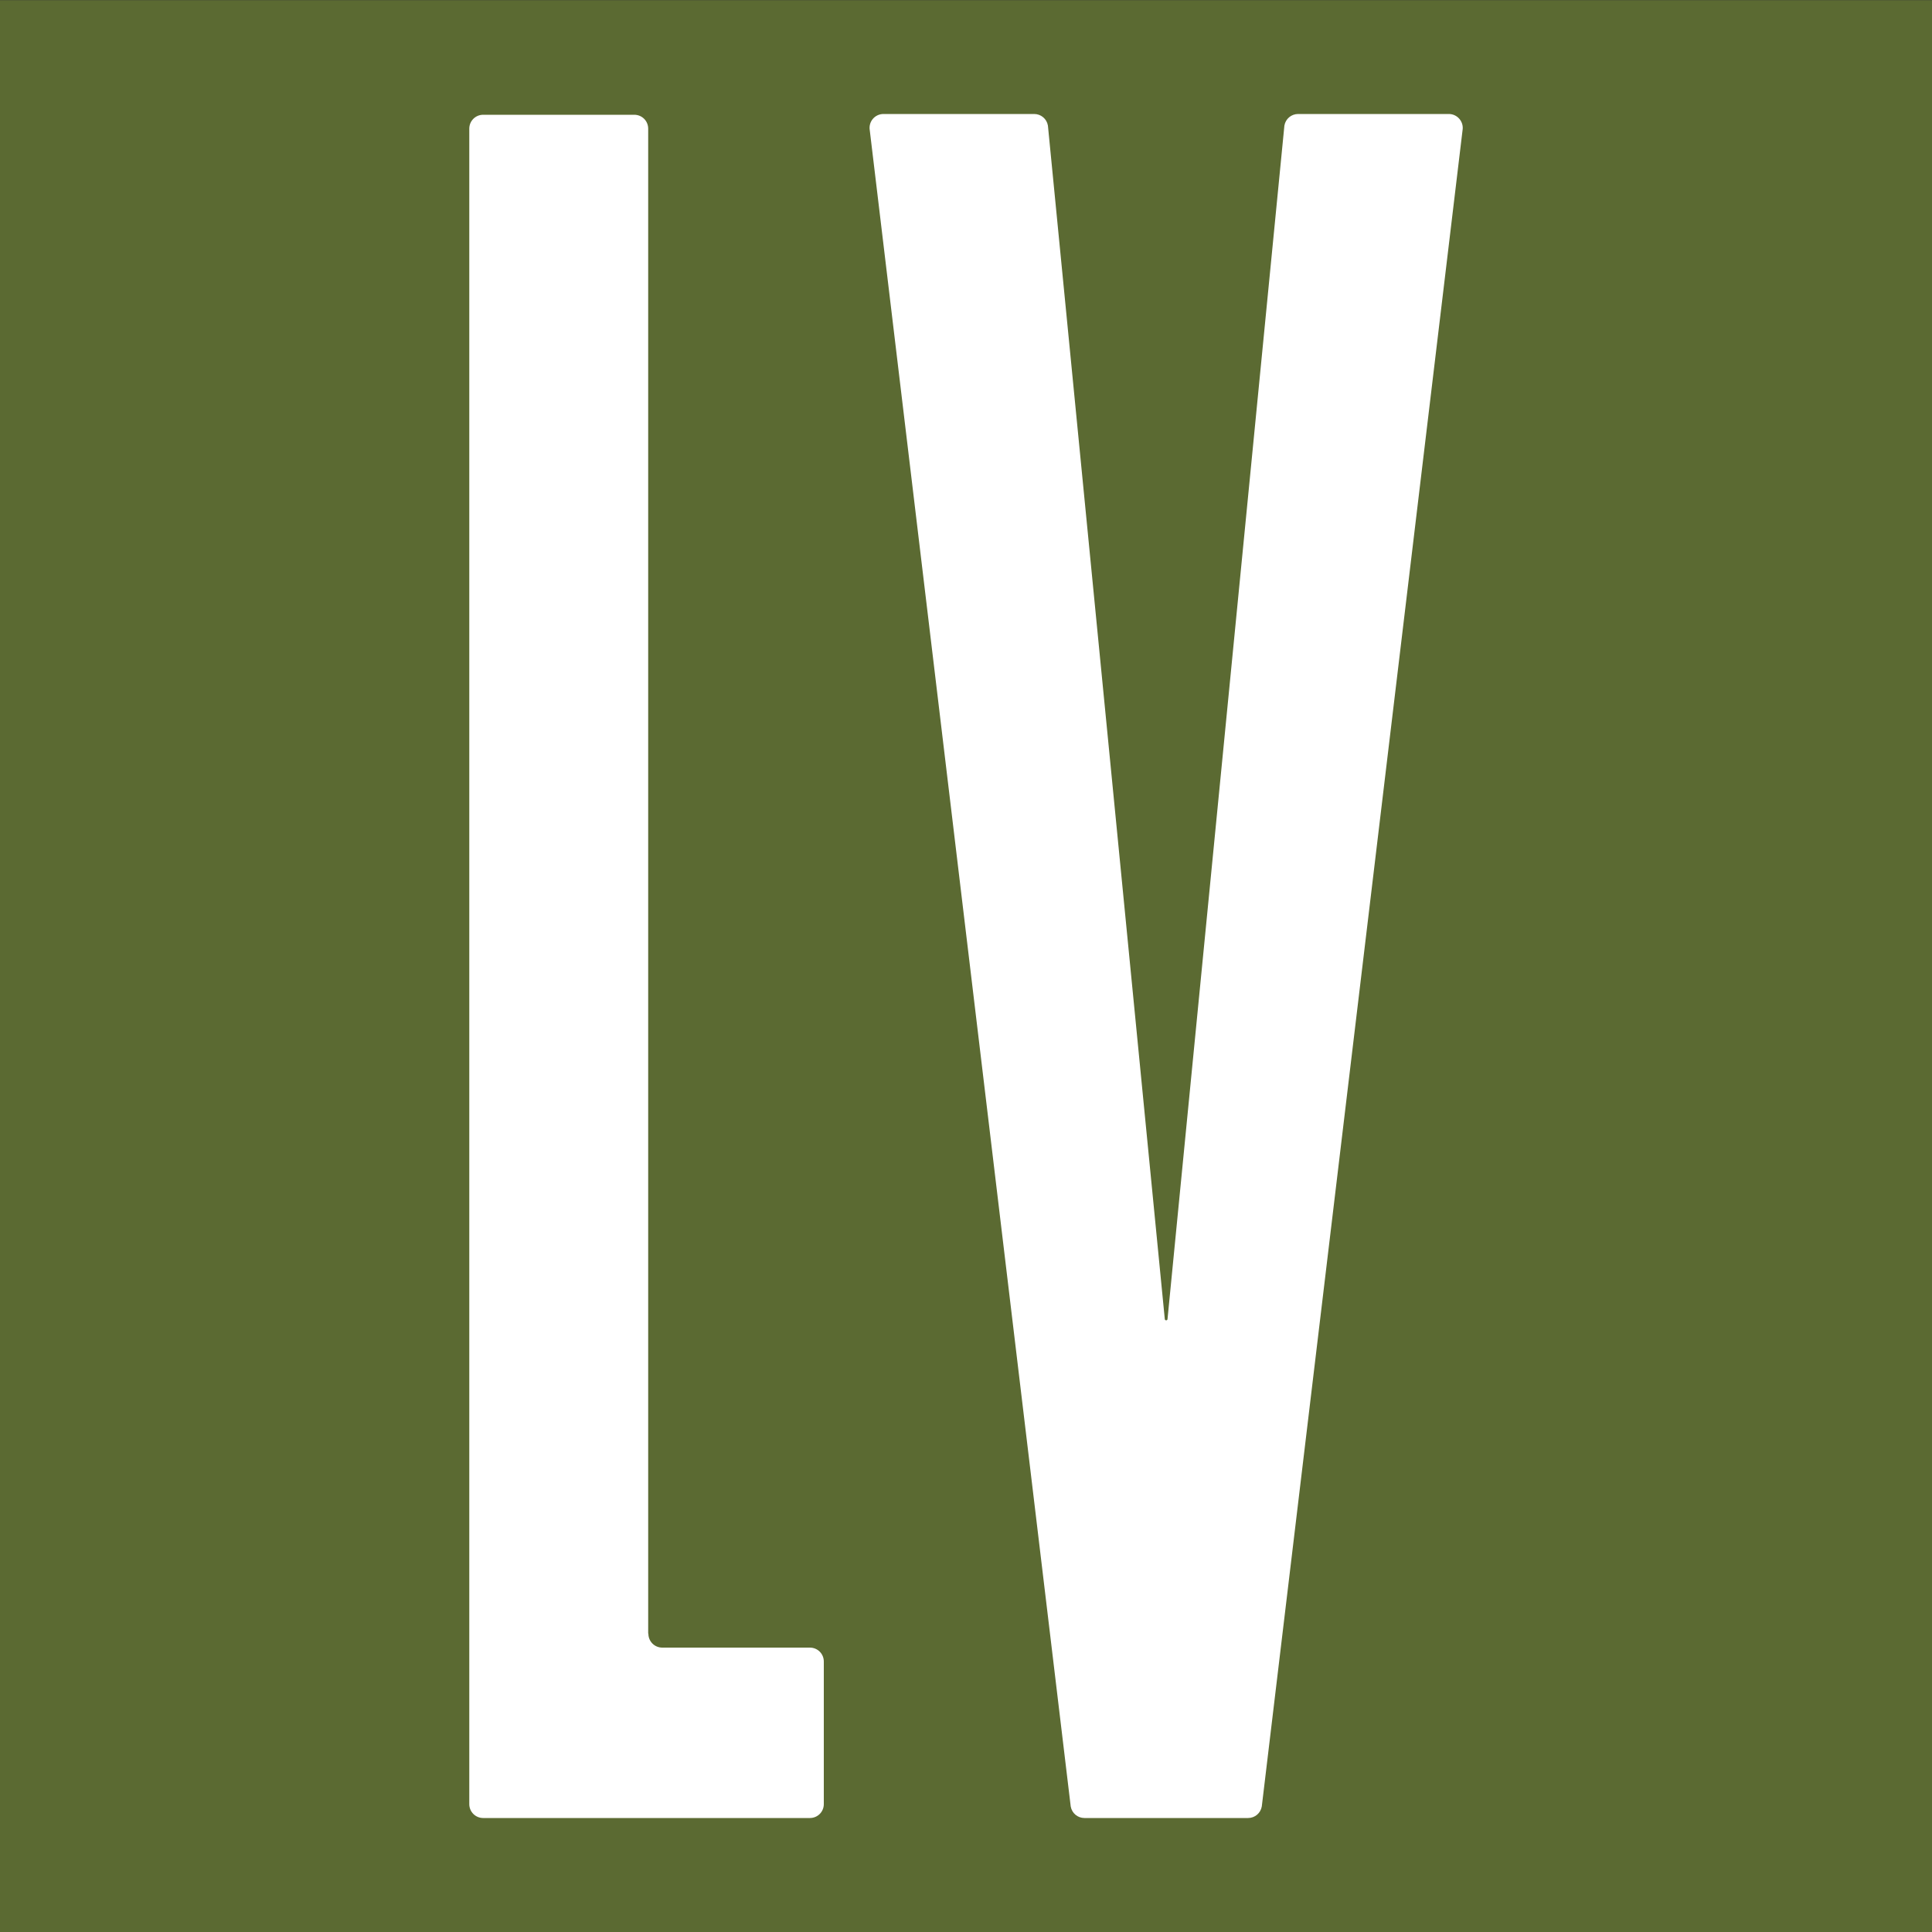 <svg viewBox="0 0 100 100" version="1.1" xmlns="http://www.w3.org/2000/svg" id="Ebene_1">
  
  <rect x="0" y="0" width="100" height="100" fill="#333333" stroke="none"/>
  
  <defs>
    <style>
      .st0 {
        fill: #fff;
      }

      .st1 {
        fill: #5b6a32;
      }
    </style>
  </defs>
  <rect height="100" width="100" y=".01" class="st1"></rect>
  <g>
    <path d="M45.02,6.75l10.4,86.75c.06.35.36.6.71.6h8.47c.35,0,.65-.25.71-.6L75.7,6.75c.08-.44-.26-.85-.71-.85h-7.8c-.35,0-.65.25-.71.6l-6.05,61.78c-.01.08-.13.08-.14,0l-6.05-61.78c-.06-.35-.36-.6-.71-.6h-7.8c-.45,0-.79.4-.71.85Z" class="st0"></path>
    <path d="M33.55,84.55V6.66c0-.4-.32-.72-.72-.72h-7.82c-.4,0-.72.32-.72.72v86.72c0,.4.32.72.72.72h16.91c.4,0,.72-.32.72-.72v-7.38c0-.4-.32-.72-.72-.72h-7.64c-.4,0-.72-.32-.72-.72Z" class="st0"></path>
  </g>
</svg>